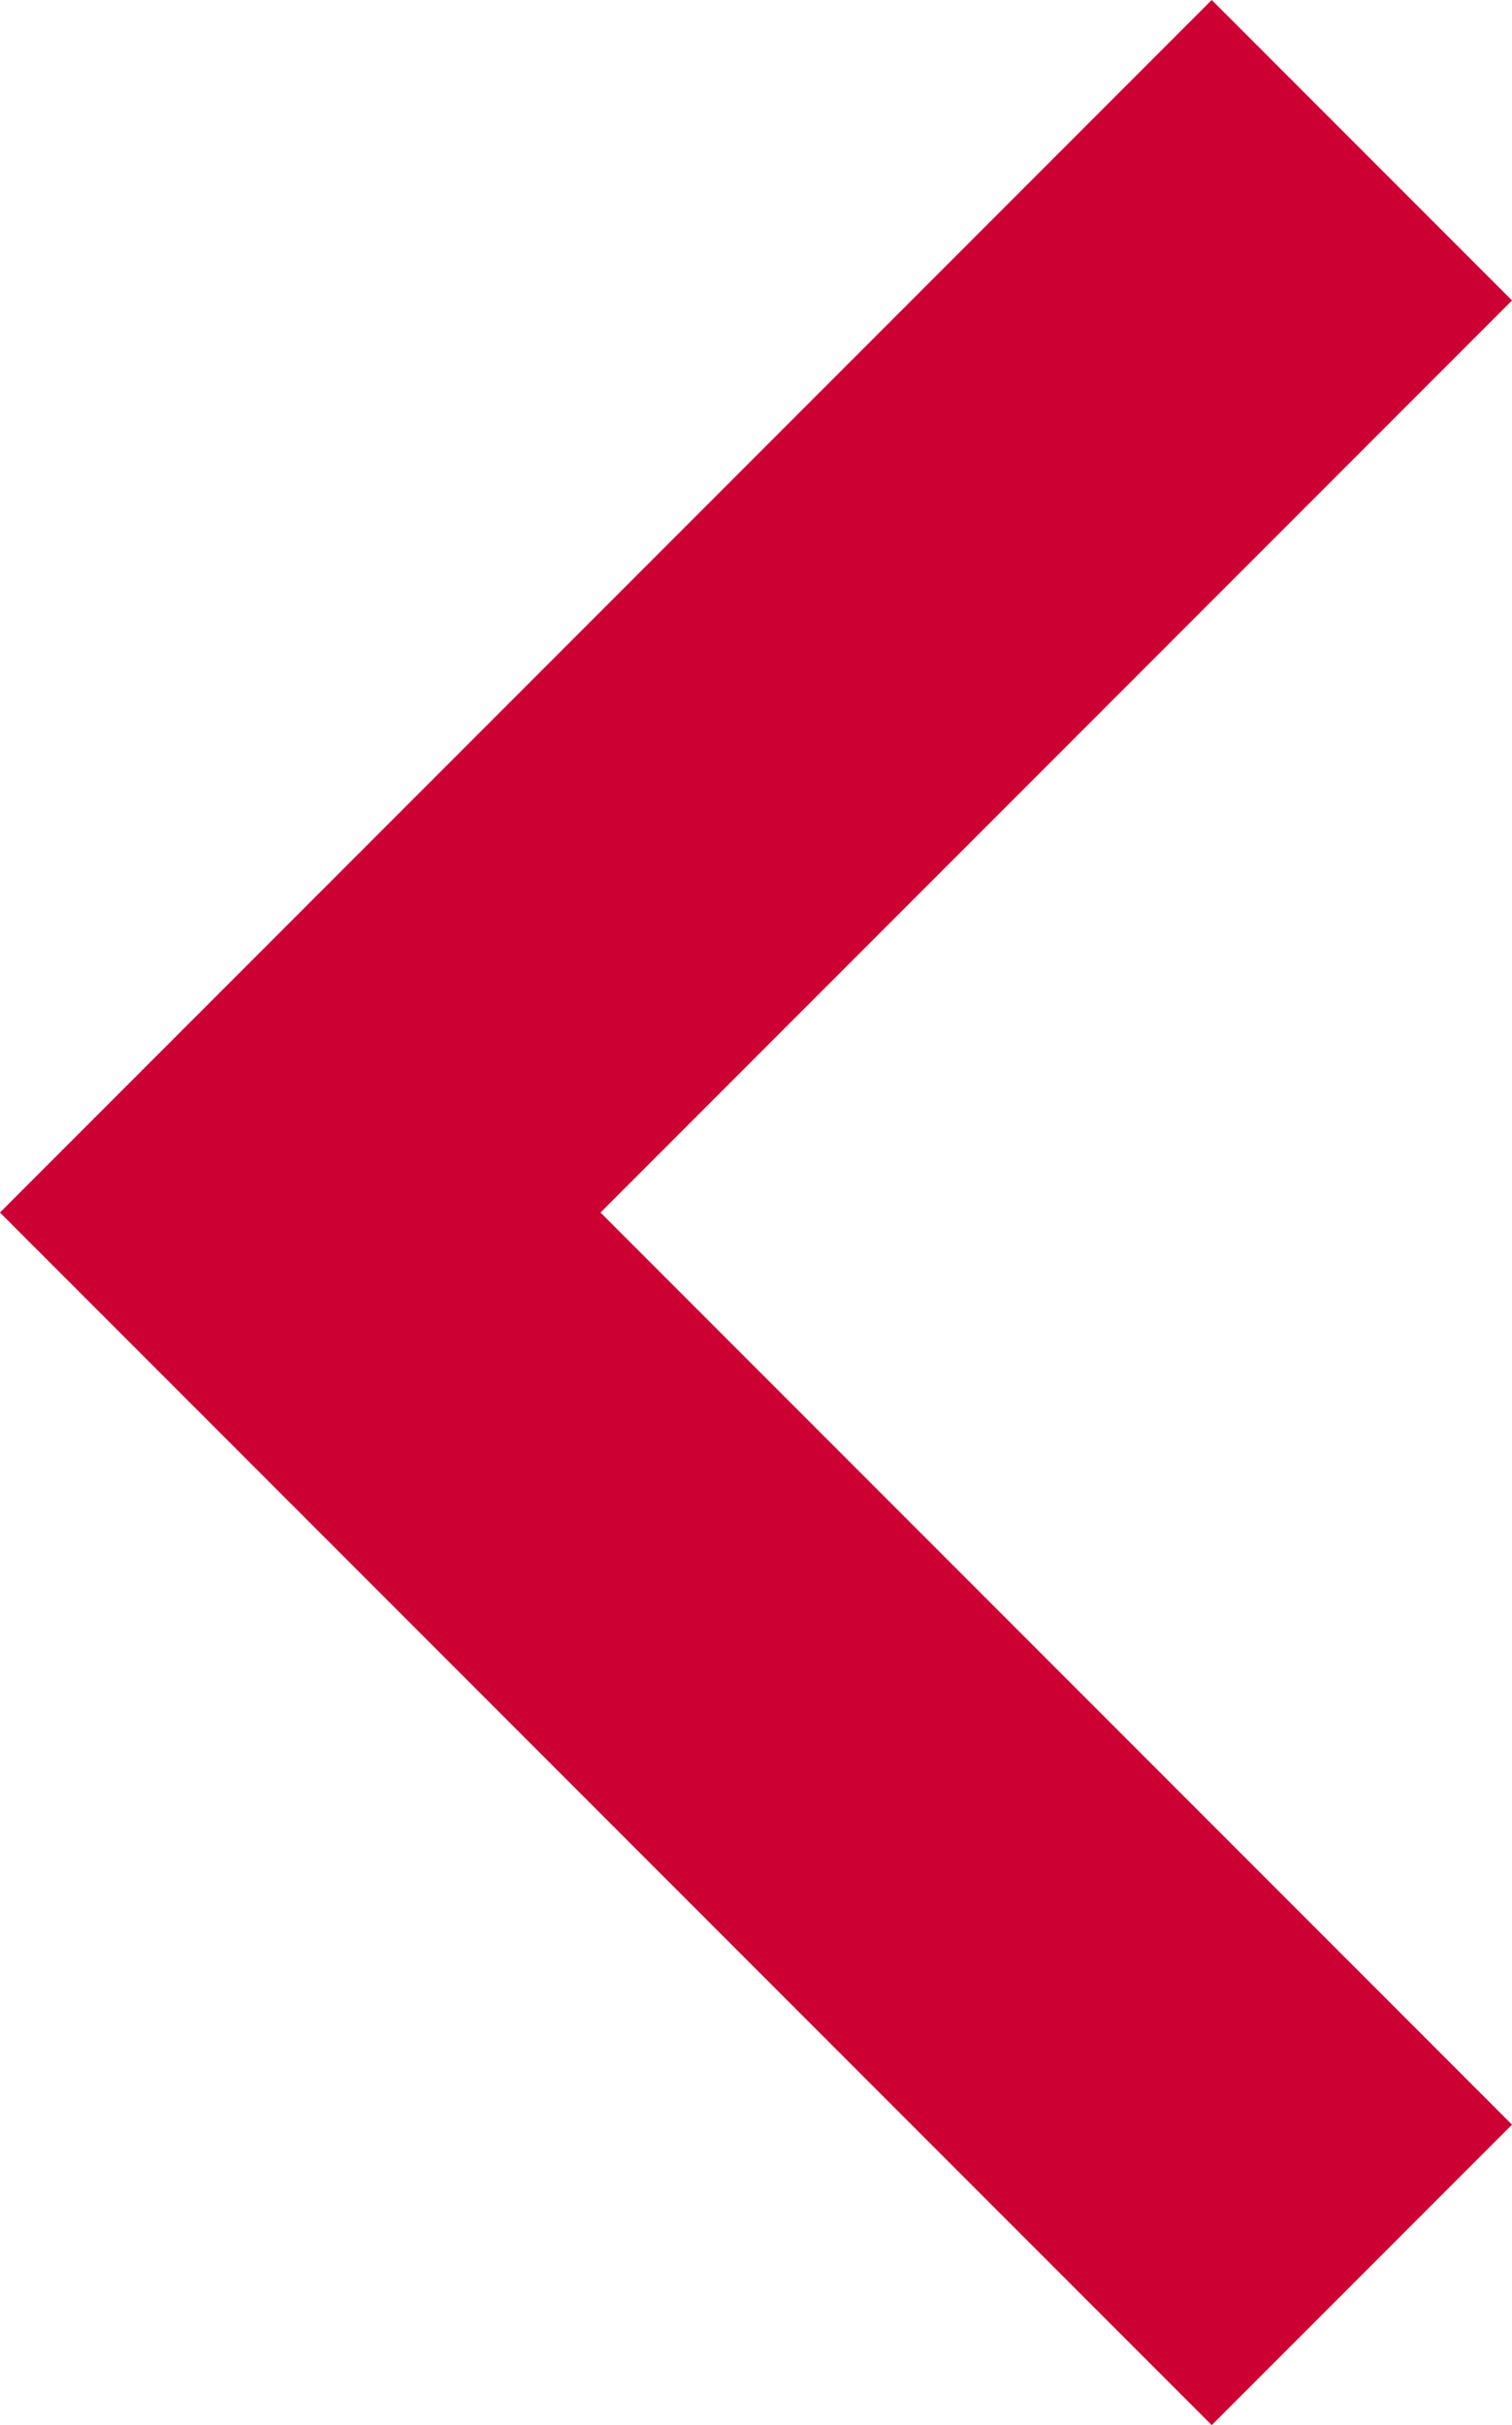 <svg xmlns="http://www.w3.org/2000/svg" viewBox="0 0 7.121 11.414">
  <path id="ar" d="M-196.974,963.144l-5,5,5,5" transform="translate(203.388 -962.437)" fill="none" stroke="#c03" stroke-width="2"/>
</svg>
